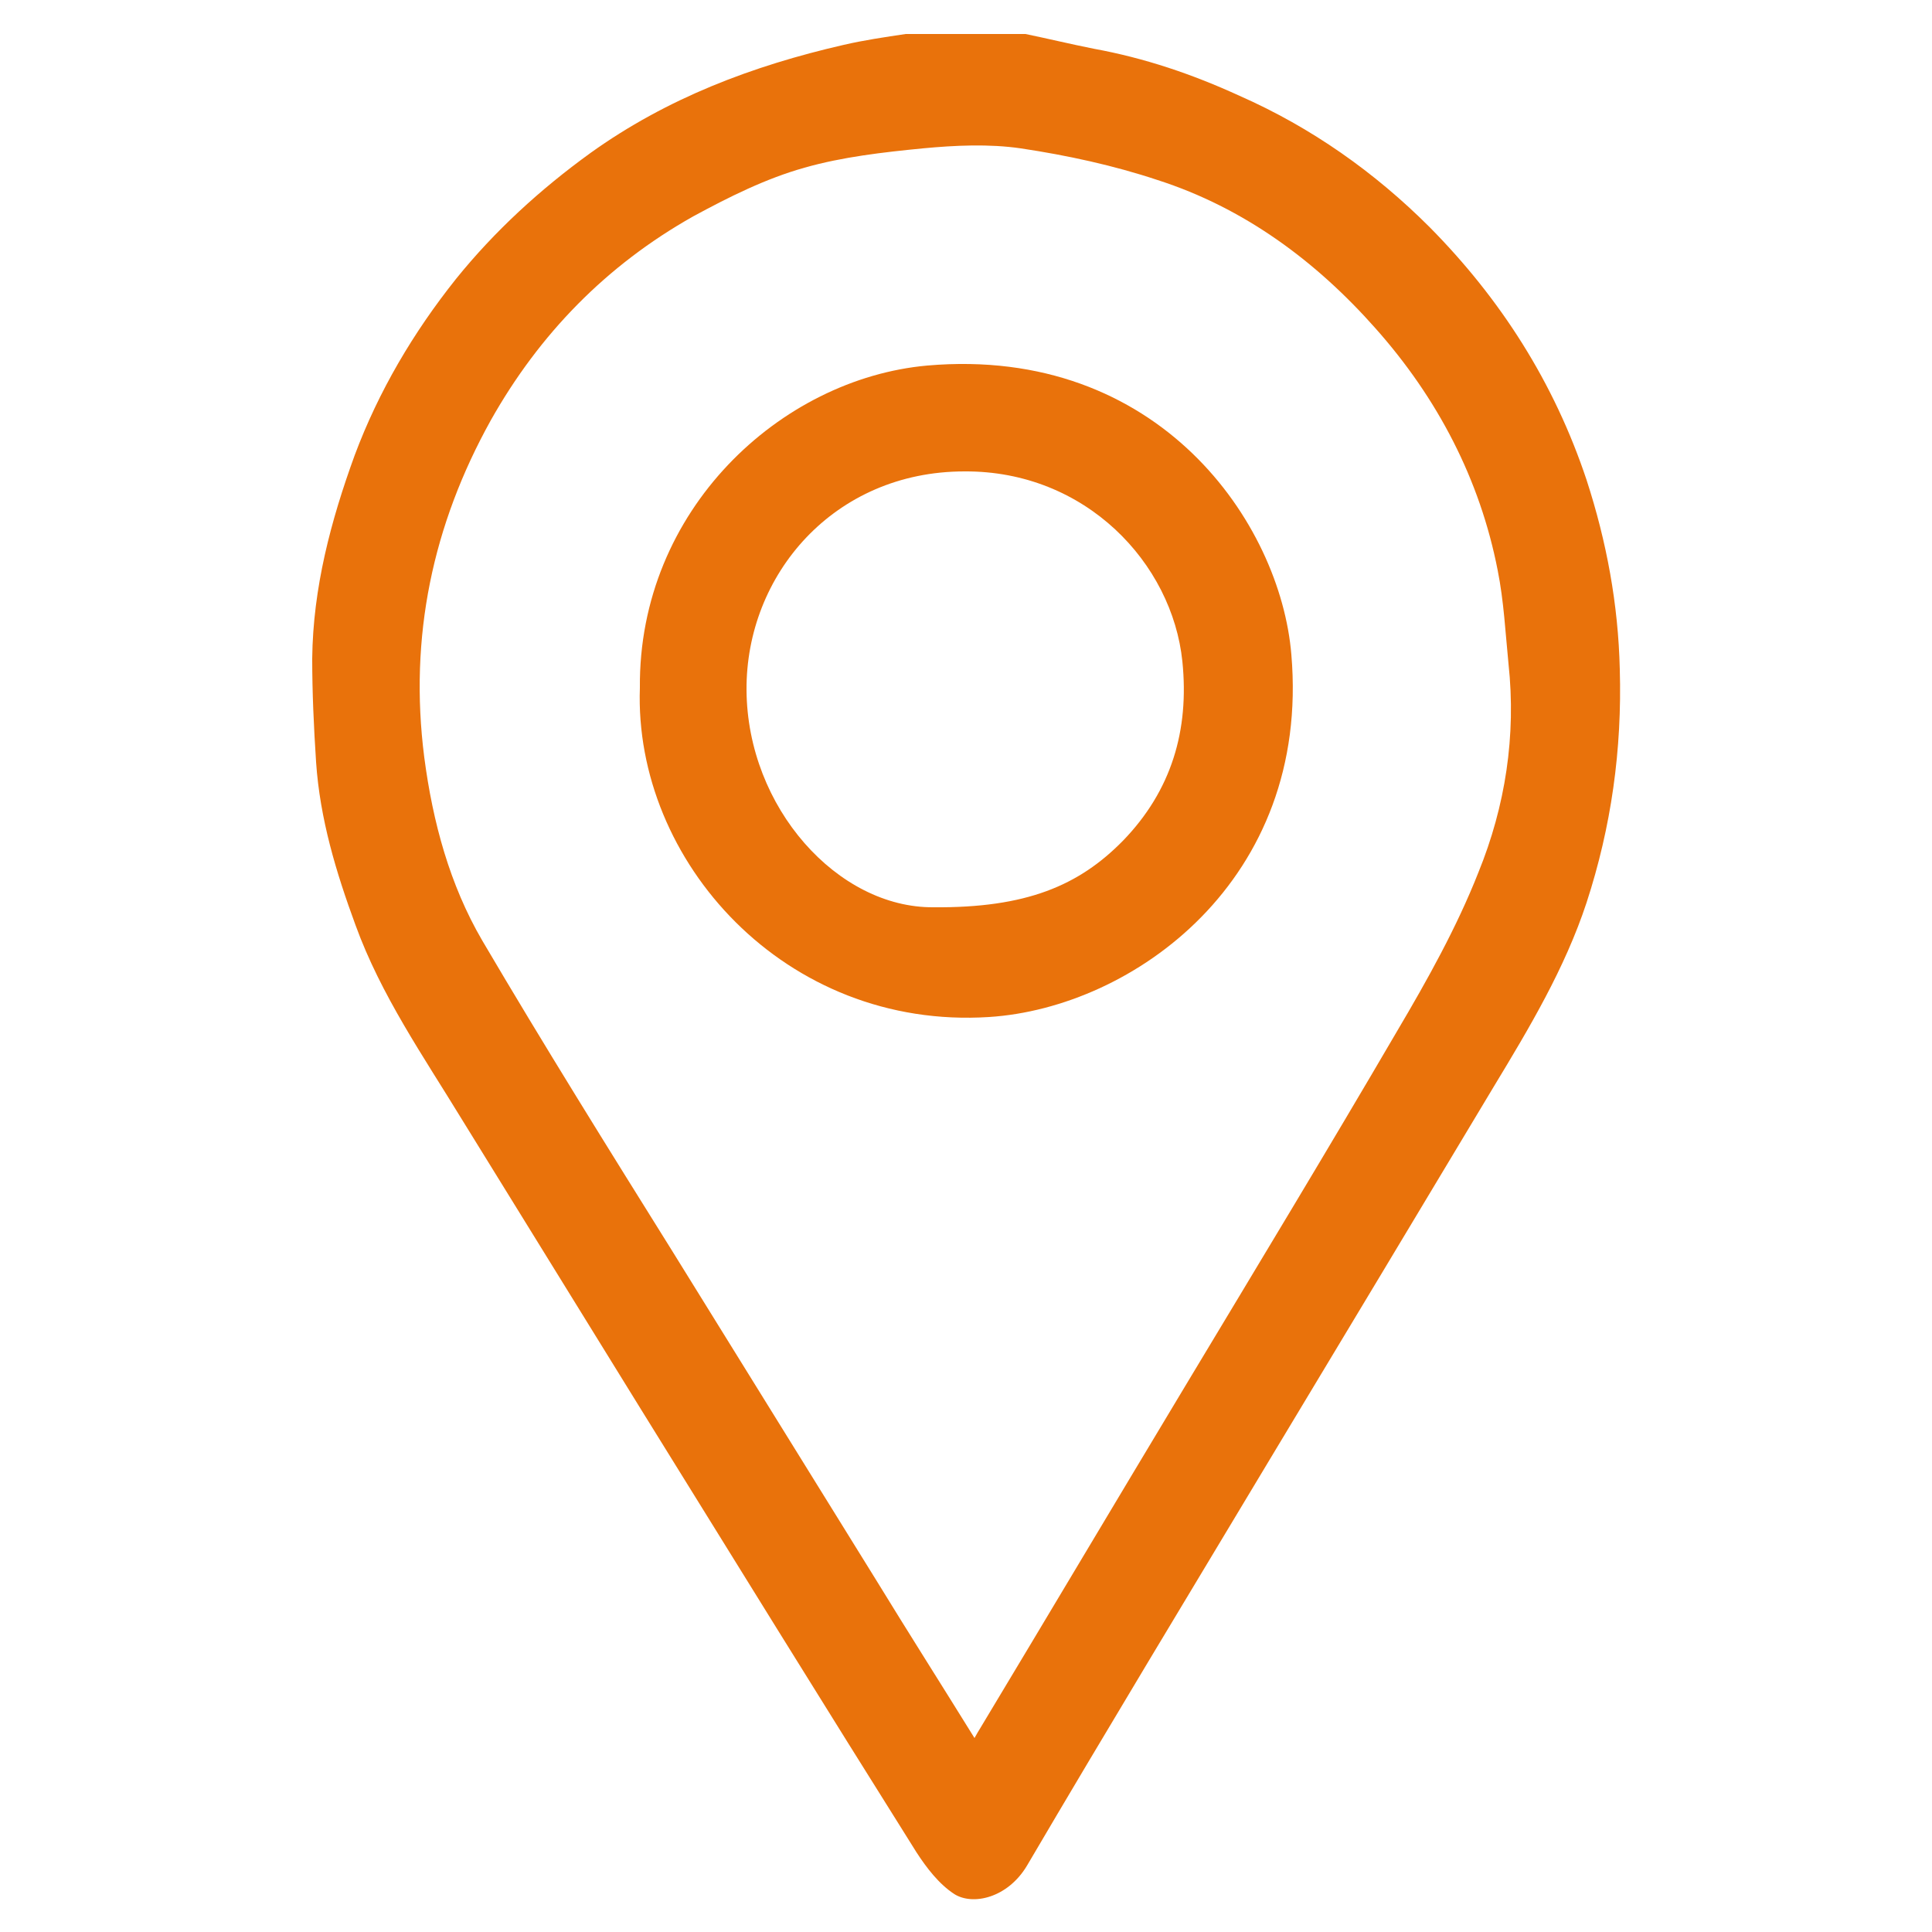 <?xml version="1.0" encoding="utf-8"?>
<!-- Generator: Adobe Illustrator 27.7.0, SVG Export Plug-In . SVG Version: 6.00 Build 0)  -->
<svg version="1.1" id="Capa_1" xmlns="http://www.w3.org/2000/svg" xmlns:xlink="http://www.w3.org/1999/xlink" x="0px" y="0px"
	 viewBox="0 0 25 25" style="enable-background:new 0 0 25 25;" xml:space="preserve">
<style type="text/css">
	.st0{fill:#EFEFEF;}
	.st1{fill:#E9720B;}
</style>
<g>
	<path class="st1" d="M13.27,0.44c0.29,0.06,0.58,0.13,0.88,0.19c0.66,0.12,1.28,0.33,1.89,0.61c0.93,0.41,1.75,0.99,2.46,1.7
		c0.92,0.93,1.61,2.01,2.03,3.27c0.26,0.8,0.41,1.61,0.43,2.45c0.03,1.04-0.11,2.04-0.43,3.02c-0.28,0.85-0.74,1.62-1.2,2.38
		c-0.96,1.6-1.92,3.2-2.89,4.81c-1.05,1.75-2.11,3.5-3.15,5.27c-0.25,0.42-0.7,0.52-0.94,0.37c-0.2-0.13-0.36-0.34-0.49-0.54
		c-1.2-1.91-2.38-3.82-3.57-5.74c-0.77-1.25-1.54-2.49-2.31-3.74c-0.5-0.82-1.05-1.61-1.38-2.52c-0.25-0.68-0.46-1.37-0.51-2.11
		C4.06,9.4,4.04,8.96,4.04,8.52c0.01-0.91,0.24-1.78,0.55-2.63C4.9,5.06,5.35,4.3,5.9,3.61c0.5-0.62,1.09-1.16,1.74-1.63
		c0.99-0.71,2.1-1.13,3.28-1.4c0.26-0.06,0.53-0.1,0.8-0.14C12.23,0.44,12.75,0.44,13.27,0.44z M12.61,22.49
		c0.04-0.07,0.05-0.09,0.07-0.12c0.89-1.48,1.77-2.96,2.66-4.44c0.92-1.53,1.84-3.05,2.74-4.59c0.39-0.66,0.77-1.34,1.05-2.05
		c0.35-0.86,0.49-1.77,0.39-2.7c-0.04-0.4-0.06-0.81-0.14-1.21C19.15,6.2,18.6,5.15,17.8,4.25c-0.77-0.87-1.7-1.56-2.82-1.92
		c-0.57-0.19-1.17-0.32-1.77-0.41c-0.41-0.06-0.85-0.04-1.27,0c-0.51,0.05-1.04,0.11-1.53,0.25C9.91,2.31,9.43,2.55,8.97,2.8
		C7.85,3.43,6.98,4.32,6.35,5.44C5.6,6.79,5.29,8.24,5.49,9.8c0.11,0.84,0.33,1.65,0.75,2.37c0.8,1.36,1.63,2.69,2.46,4.02
		c0.88,1.42,1.76,2.84,2.64,4.26C11.75,21.12,12.17,21.78,12.61,22.49z"/>
	<path class="st1" d="M8.28,8.9c-0.02-2.3,1.82-4,3.72-4.17c3-0.26,4.57,2.04,4.71,3.74c0.25,2.92-2.05,4.57-3.91,4.69
		C10.16,13.33,8.2,11.14,8.28,8.9z M12.08,11.74c1.2,0.01,1.88-0.28,2.45-0.86c0.63-0.65,0.86-1.43,0.77-2.32
		c-0.13-1.27-1.25-2.47-2.82-2.46C10.79,6.1,9.65,7.44,9.66,8.93C9.67,10.45,10.84,11.75,12.08,11.74z"/>
</g>
</svg>
